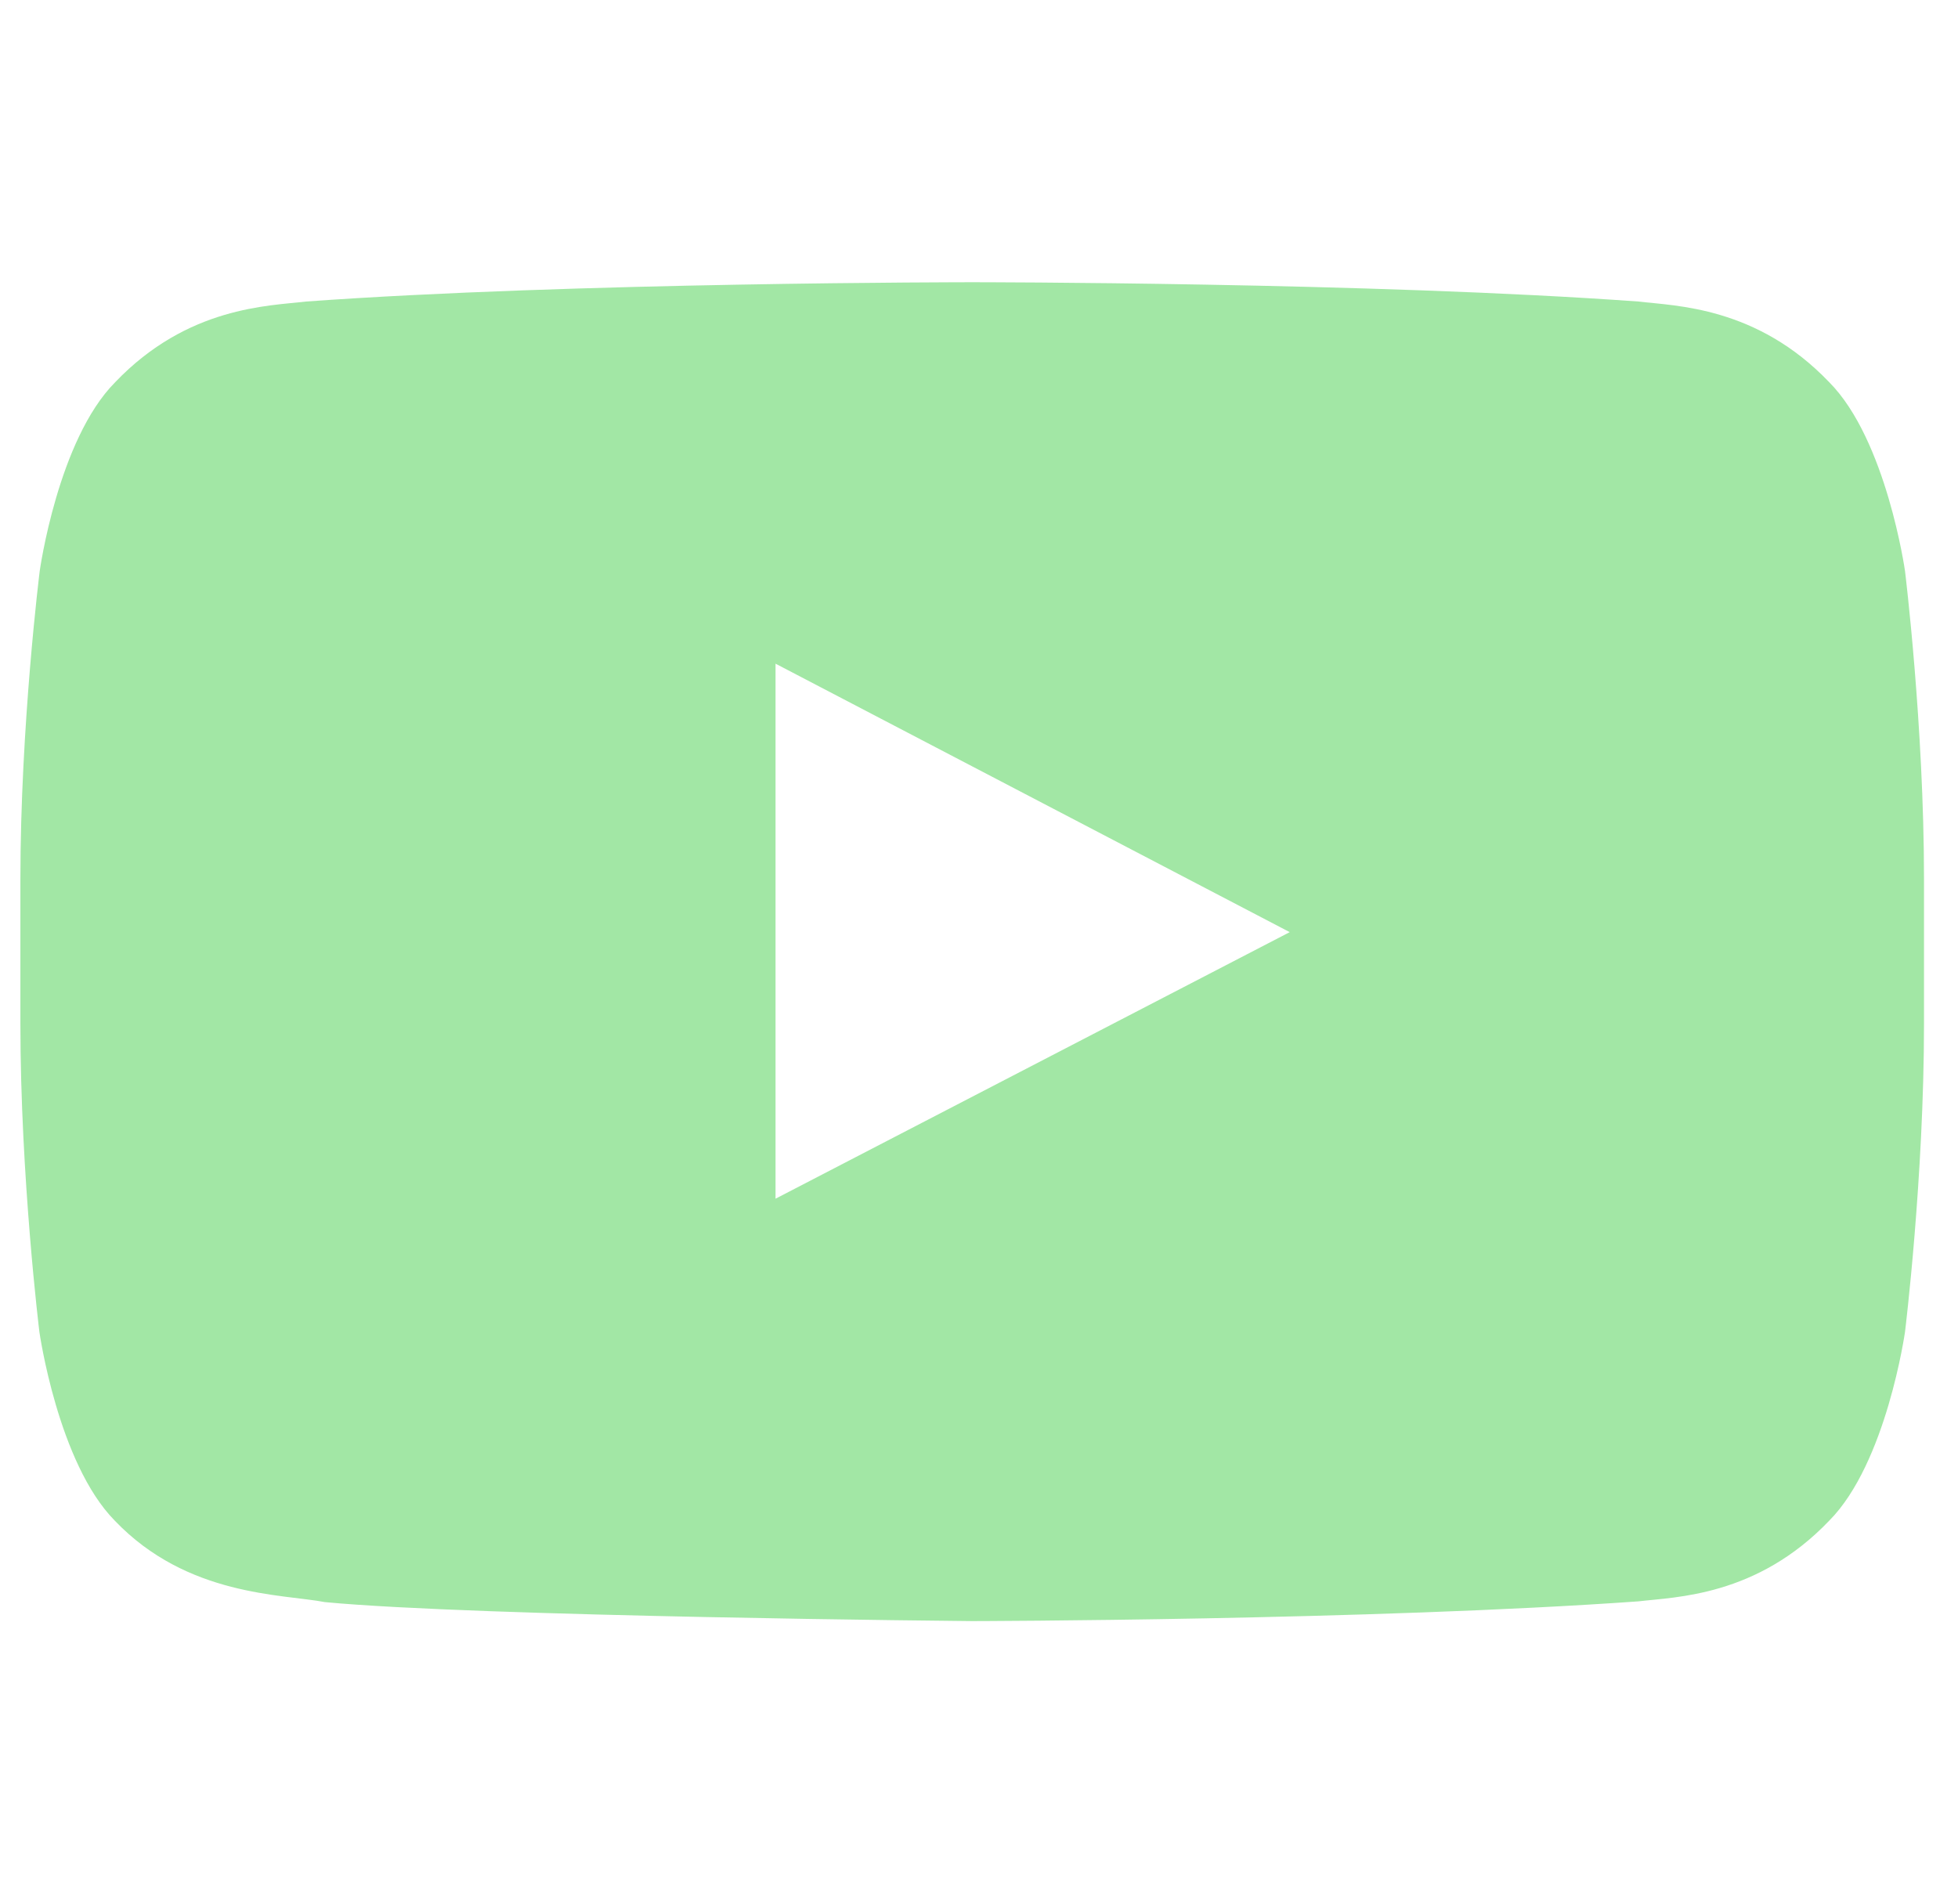 <svg width="36" height="35" viewBox="0 0 36 35" fill="none" xmlns="http://www.w3.org/2000/svg">
<g clip-path="url(#clip0_15_1406)">
<path d="M35.026 10.5C35.026 10.5 34.685 8.087 33.632 7.027C32.299 5.633 30.809 5.626 30.125 5.544C25.23 5.189 17.882 5.189 17.882 5.189H17.868C17.868 5.189 10.52 5.189 5.625 5.544C4.941 5.626 3.451 5.633 2.118 7.027C1.065 8.087 0.73 10.5 0.73 10.5C0.73 10.5 0.375 13.337 0.375 16.167V18.819C0.375 21.649 0.724 24.486 0.724 24.486C0.724 24.486 1.065 26.899 2.111 27.959C3.444 29.354 5.194 29.306 5.974 29.456C8.776 29.723 17.875 29.805 17.875 29.805C17.875 29.805 25.23 29.791 30.125 29.442C30.809 29.36 32.299 29.354 33.632 27.959C34.685 26.899 35.026 24.486 35.026 24.486C35.026 24.486 35.375 21.656 35.375 18.819V16.167C35.375 13.337 35.026 10.5 35.026 10.5ZM14.259 22.039V12.202L23.713 17.138L14.259 22.039Z" fill="#A2E7A5"/>
</g>
<defs>
<clipPath id="clip0_15_1406">
<rect width="35" height="35" fill="white" transform="translate(0.375)"/>
</clipPath>
</defs>
</svg>
